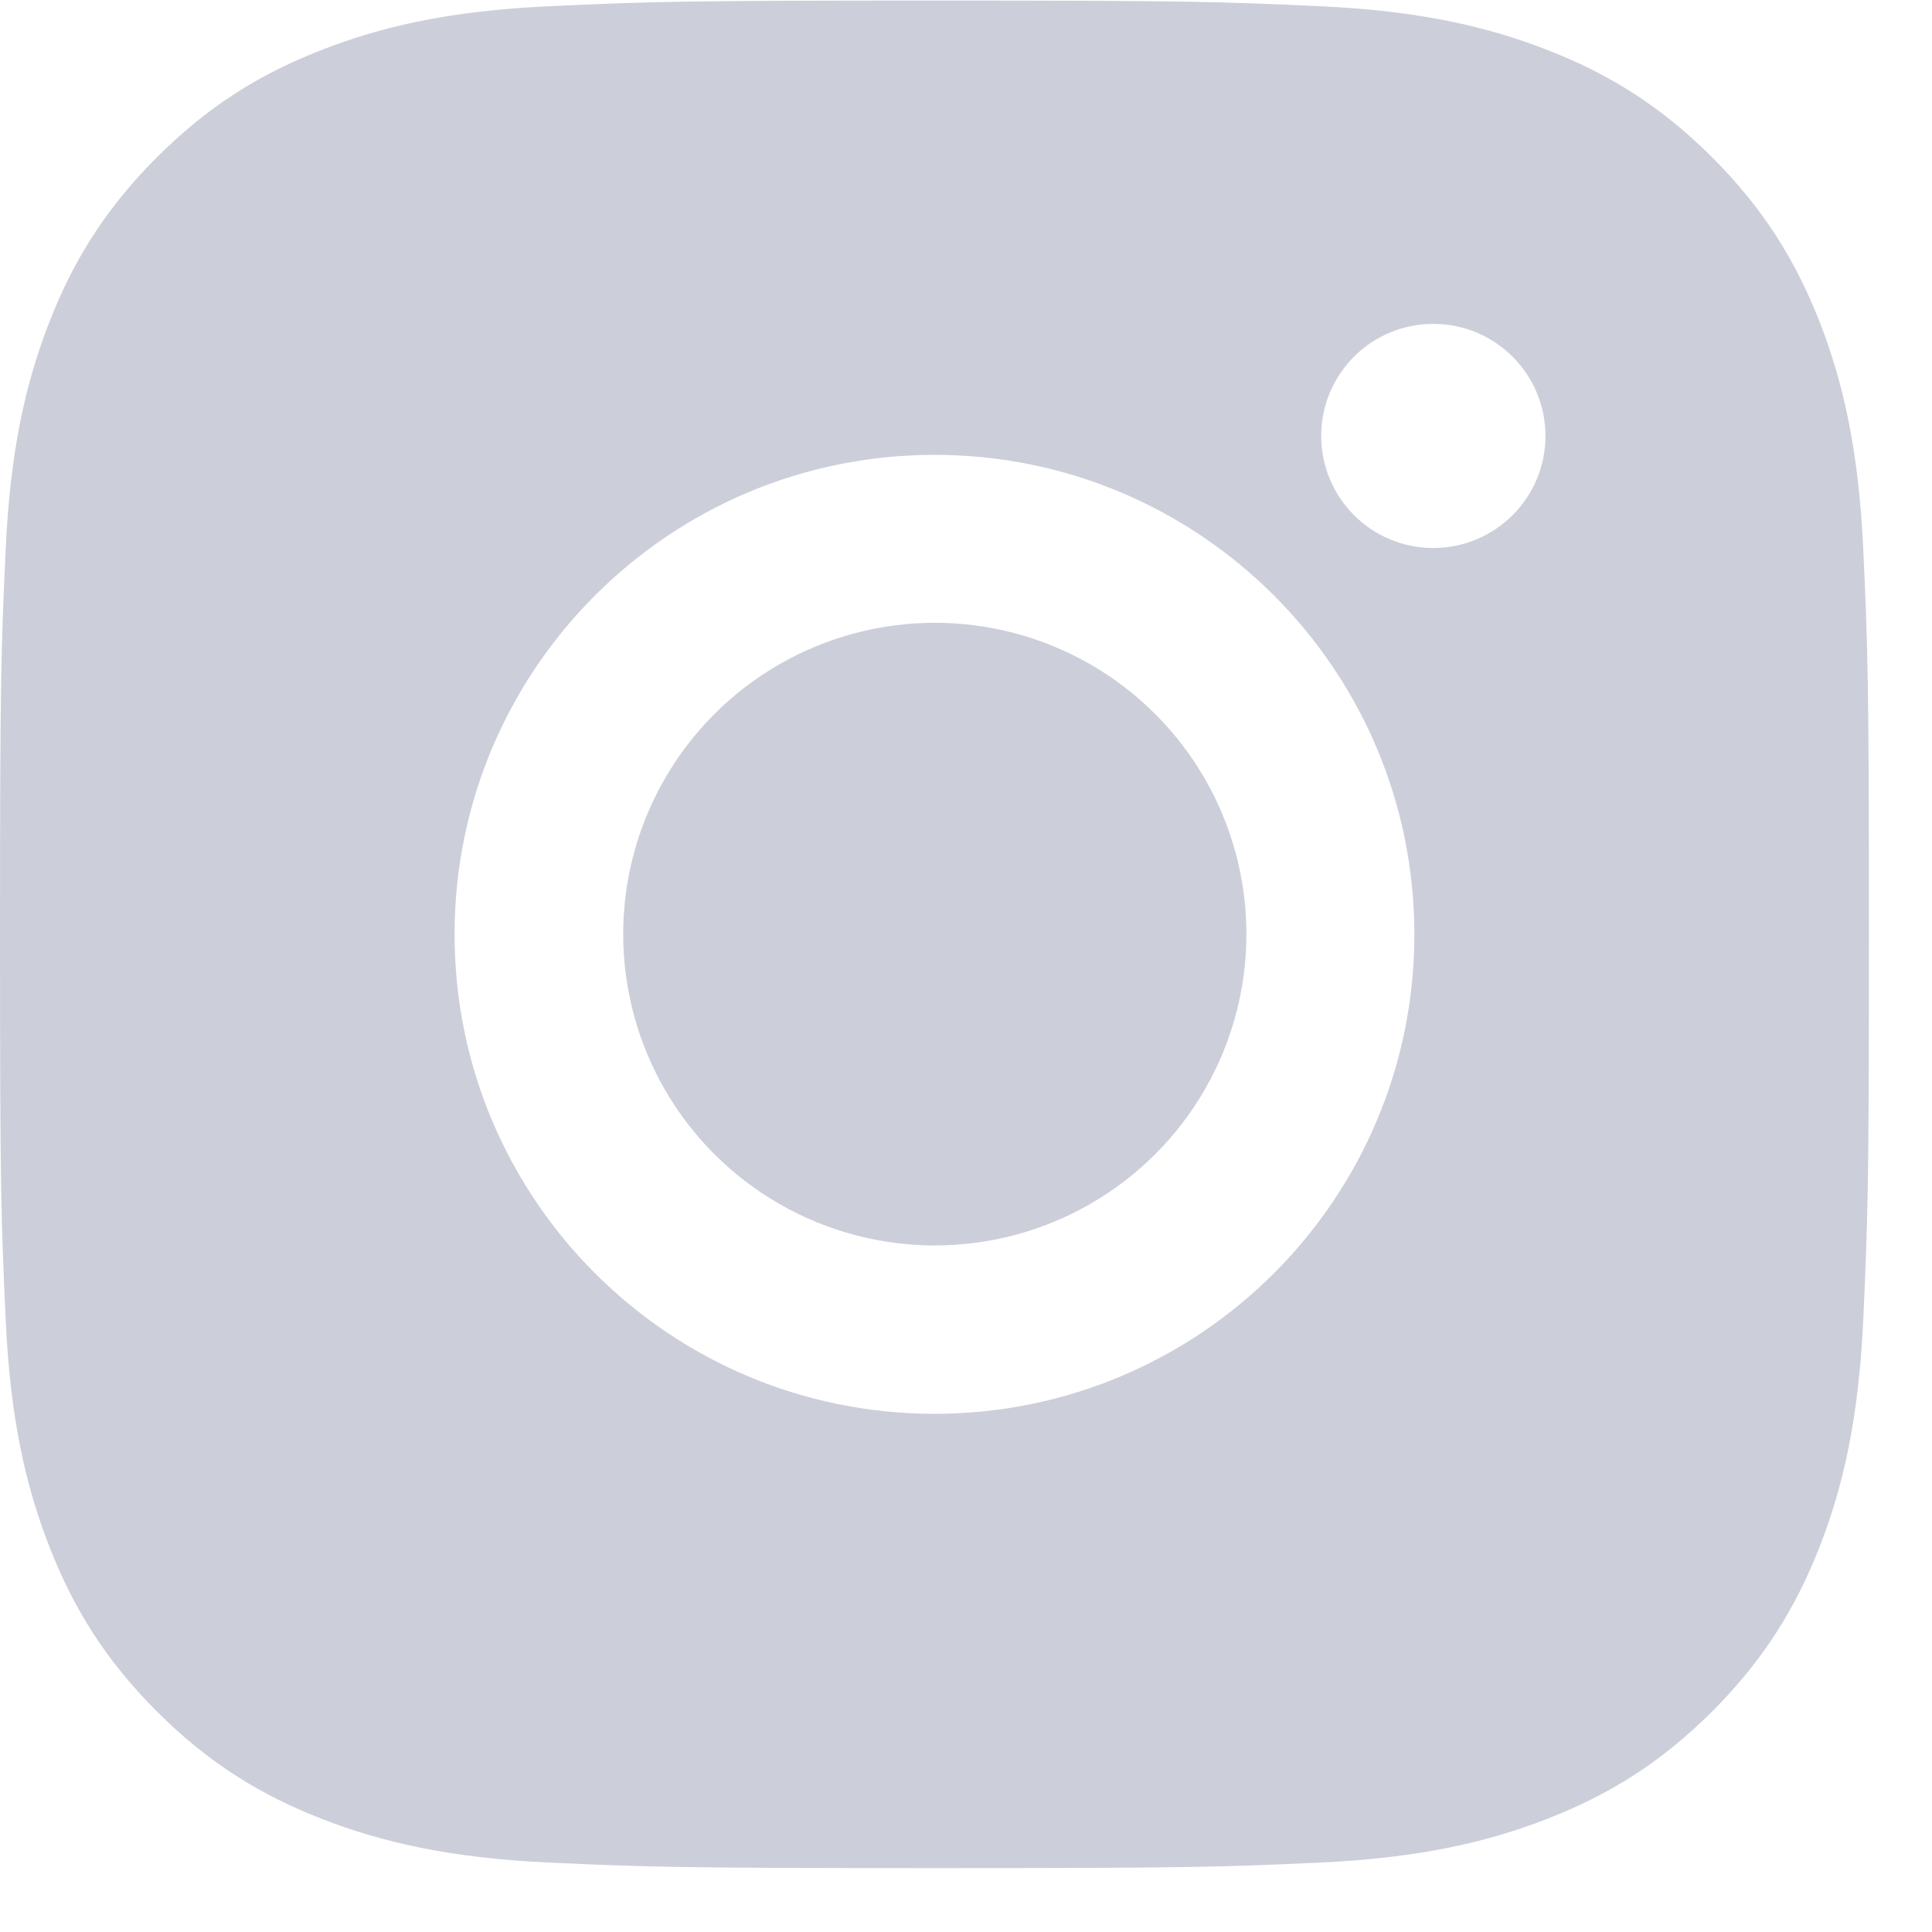 <?xml version="1.0" encoding="UTF-8"?>
<svg width="14px" height="14px" viewBox="0 0 14 14" version="1.1" xmlns="http://www.w3.org/2000/svg" xmlns:xlink="http://www.w3.org/1999/xlink">
    <!-- Generator: Sketch 49.3 (51167) - http://www.bohemiancoding.com/sketch -->
    <title>Group Copy</title>
    <desc>Created with Sketch.</desc>
    <defs></defs>
    <g id="Symbols" stroke="none" stroke-width="1" fill="none" fill-rule="evenodd">
        <g id="FOOTER" transform="translate(-743, -157)" fill="#CCCFD9">
            <g id="Group-Copy" transform="translate(750, 164) rotate(-360) translate(-750, -164) translate(743, 157)">
                <path d="M3.98,0.045 C3.259,0.078 2.767,0.192 2.336,0.36 C1.891,0.532 1.513,0.764 1.137,1.14 C0.76,1.516 0.529,1.894 0.356,2.338 C0.188,2.769 0.074,3.261 0.041,3.981 C0.008,4.703 0,4.933 0,6.771 C0,8.608 0.008,8.839 0.041,9.561 C0.074,10.281 0.188,10.773 0.356,11.203 C0.529,11.648 0.76,12.025 1.137,12.402 C1.513,12.778 1.891,13.009 2.336,13.182 C2.767,13.349 3.259,13.464 3.98,13.497 C4.702,13.53 4.932,13.537 6.772,13.537 C8.611,13.537 8.841,13.53 9.563,13.497 C10.284,13.464 10.776,13.349 11.207,13.182 C11.652,13.009 12.03,12.778 12.407,12.402 C12.783,12.025 13.014,11.648 13.188,11.203 C13.355,10.773 13.469,10.281 13.502,9.561 C13.535,8.839 13.543,8.608 13.543,6.771 C13.543,4.933 13.535,4.703 13.502,3.981 C13.469,3.261 13.355,2.769 13.188,2.338 C13.014,1.894 12.783,1.516 12.407,1.14 C12.03,0.764 11.652,0.532 11.207,0.36 C10.776,0.192 10.284,0.078 9.563,0.045 C8.841,0.012 8.611,0.004 6.772,0.004 C4.932,0.004 4.702,0.012 3.98,0.045 L3.98,0.045 Z M11.199,3.159 C11.199,3.607 10.835,3.971 10.386,3.971 C9.937,3.971 9.574,3.607 9.574,3.159 C9.574,2.71 9.937,2.347 10.386,2.347 C10.835,2.347 11.199,2.71 11.199,3.159 L11.199,3.159 Z M6.772,3.296 C4.851,3.296 3.294,4.852 3.294,6.771 C3.294,8.69 4.851,10.245 6.772,10.245 C8.692,10.245 10.249,8.69 10.249,6.771 C10.249,4.852 8.692,3.296 6.772,3.296 L6.772,3.296 Z" id="Combined-Shape"></path>
                <ellipse id="Oval-59" cx="6.774" cy="6.769" rx="2.258" ry="2.256"></ellipse>
            </g>
        </g>
    </g>
</svg>
